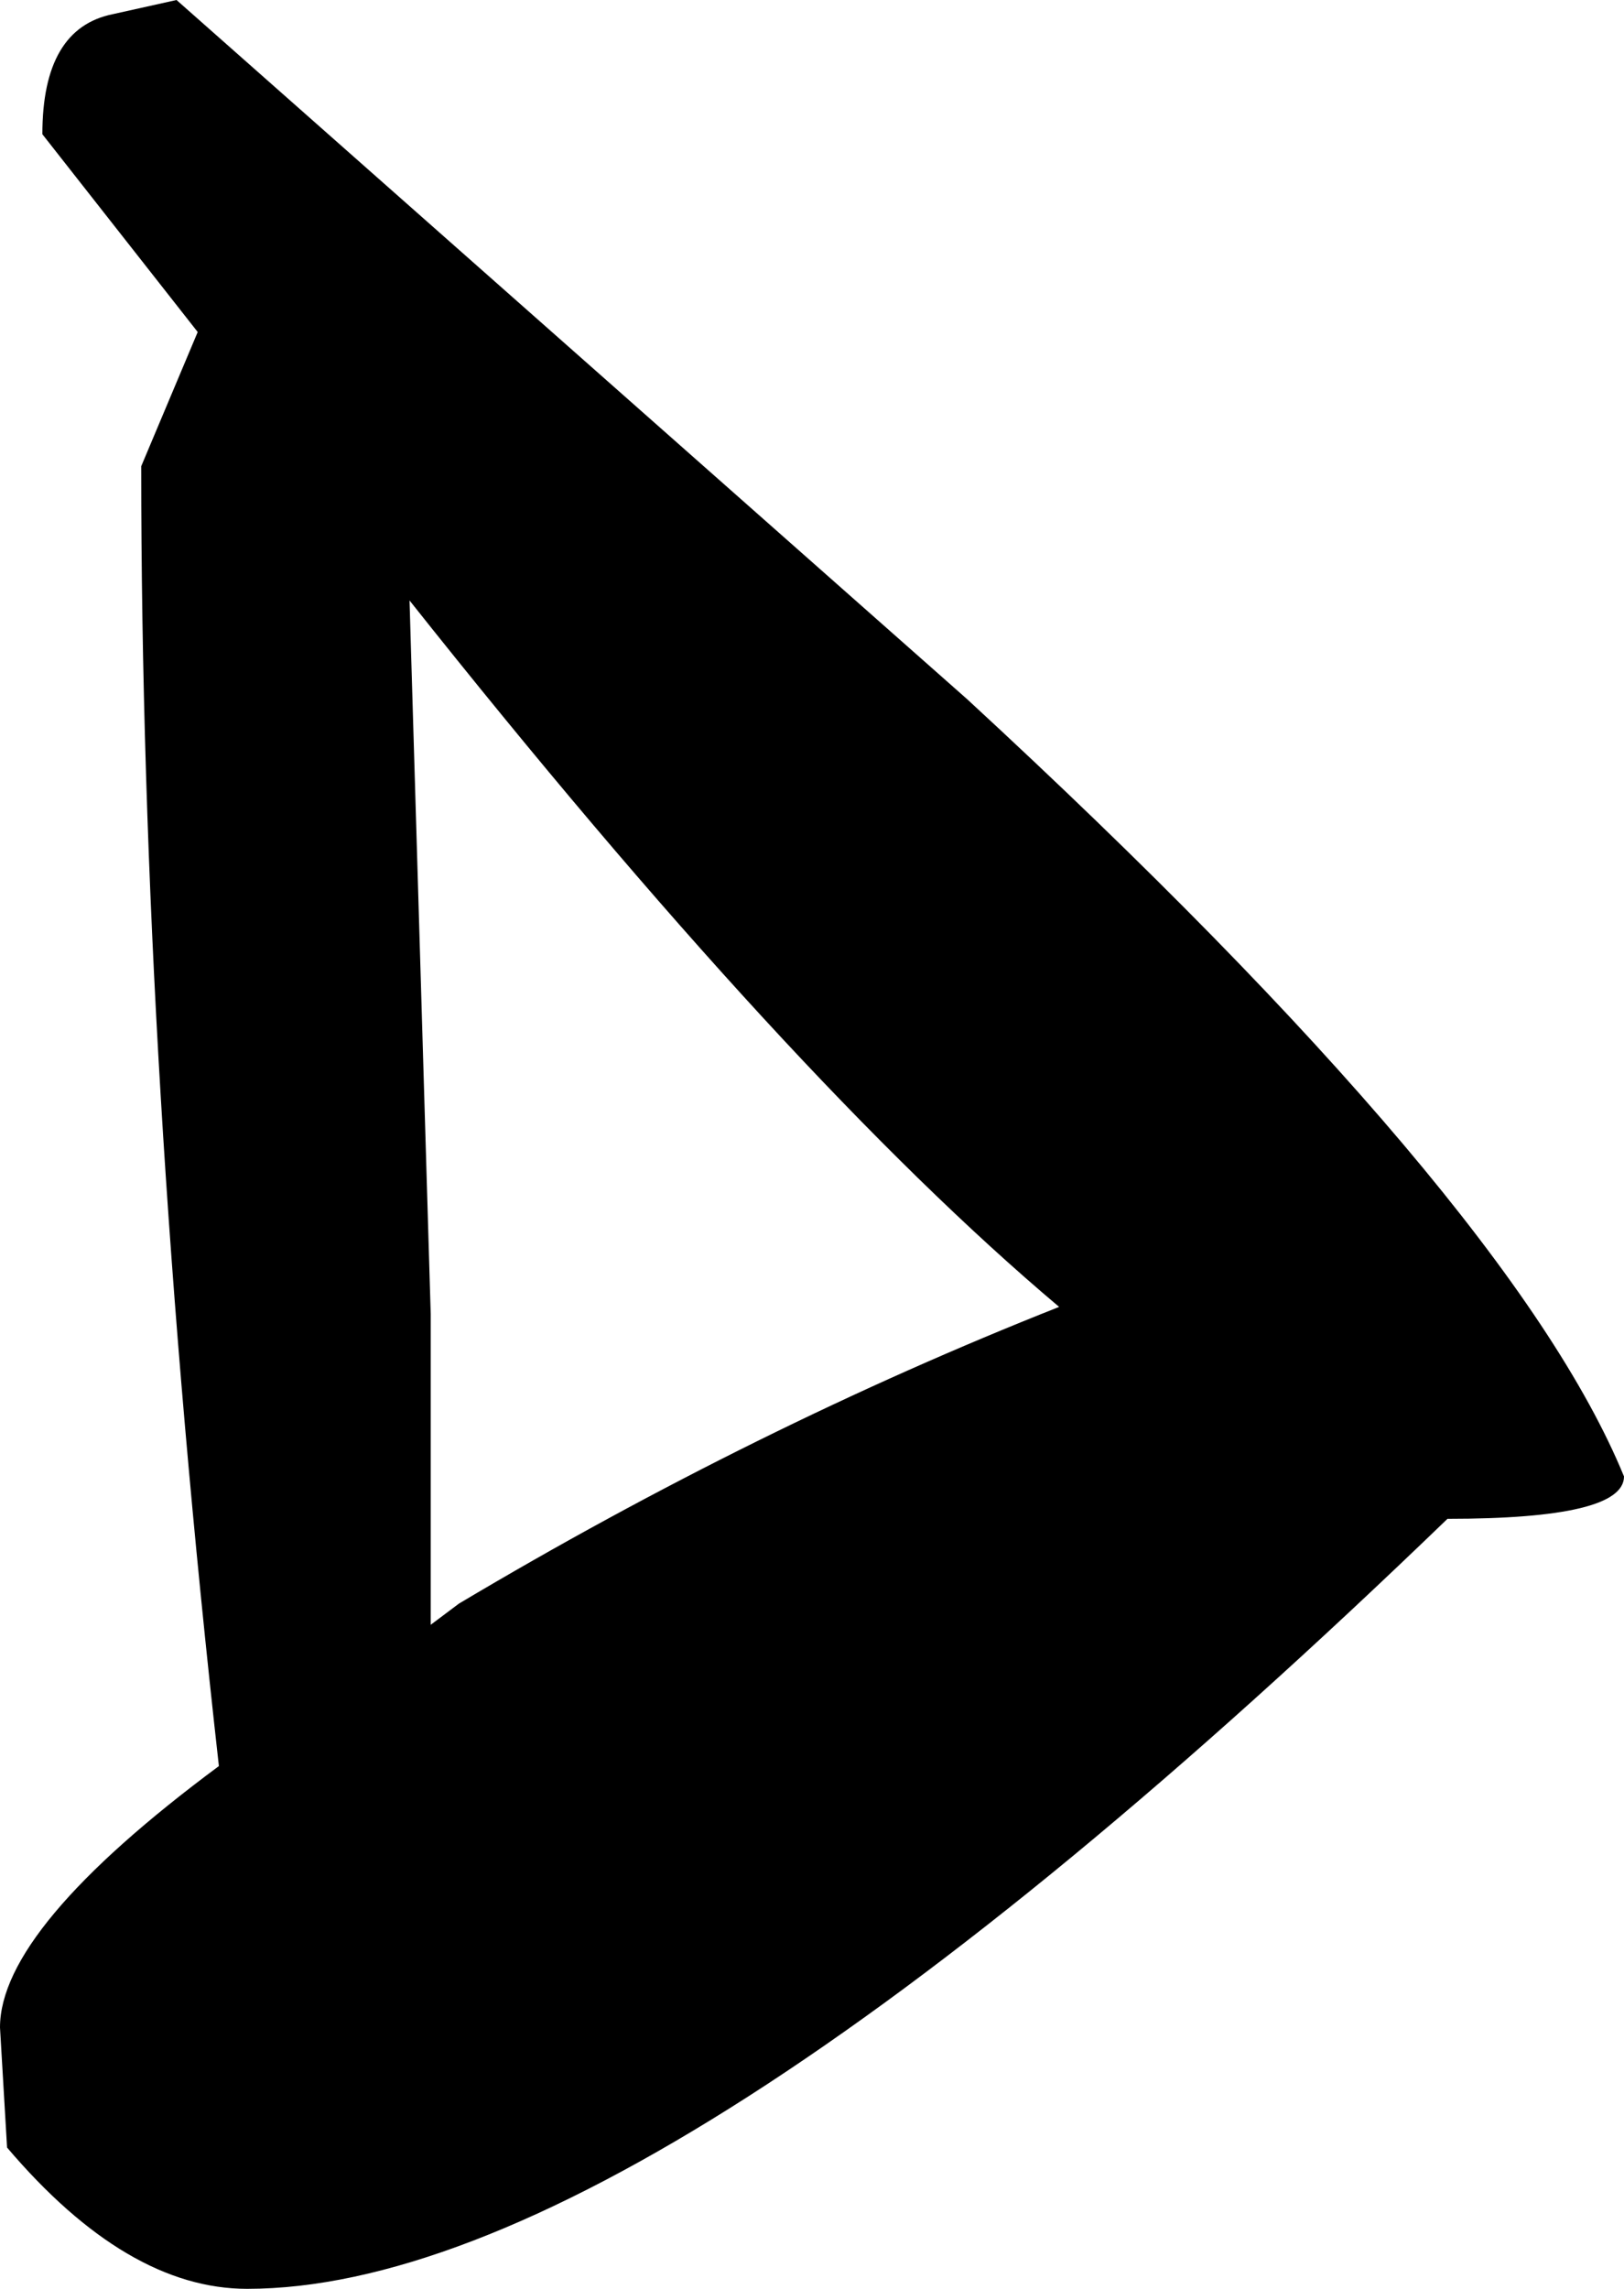 <?xml version="1.0" encoding="UTF-8" standalone="no"?>
<svg xmlns:xlink="http://www.w3.org/1999/xlink" height="16.2px" width="11.5px" xmlns="http://www.w3.org/2000/svg">
  <g transform="matrix(1.0, 0.0, 0.0, 1.0, -14.75, -11.9)">
    <path d="M25.0 22.65 Q19.35 28.1 16.5 28.1 15.65 28.1 14.8 27.1 L14.75 26.25 Q14.75 25.55 16.3 24.4 15.75 19.5 15.75 15.2 L16.15 14.25 15.05 12.85 Q15.05 12.1 15.55 12.0 L16.0 11.9 21.6 16.85 Q25.45 20.4 26.25 22.35 26.25 22.65 25.0 22.65 M17.8 23.4 L18.0 23.25 Q20.1 22.0 22.25 21.15 20.35 19.55 17.65 16.15 L17.8 21.2 17.8 23.4" fill="#000000" fill-rule="evenodd" stroke="none"/>
  </g>
</svg>
